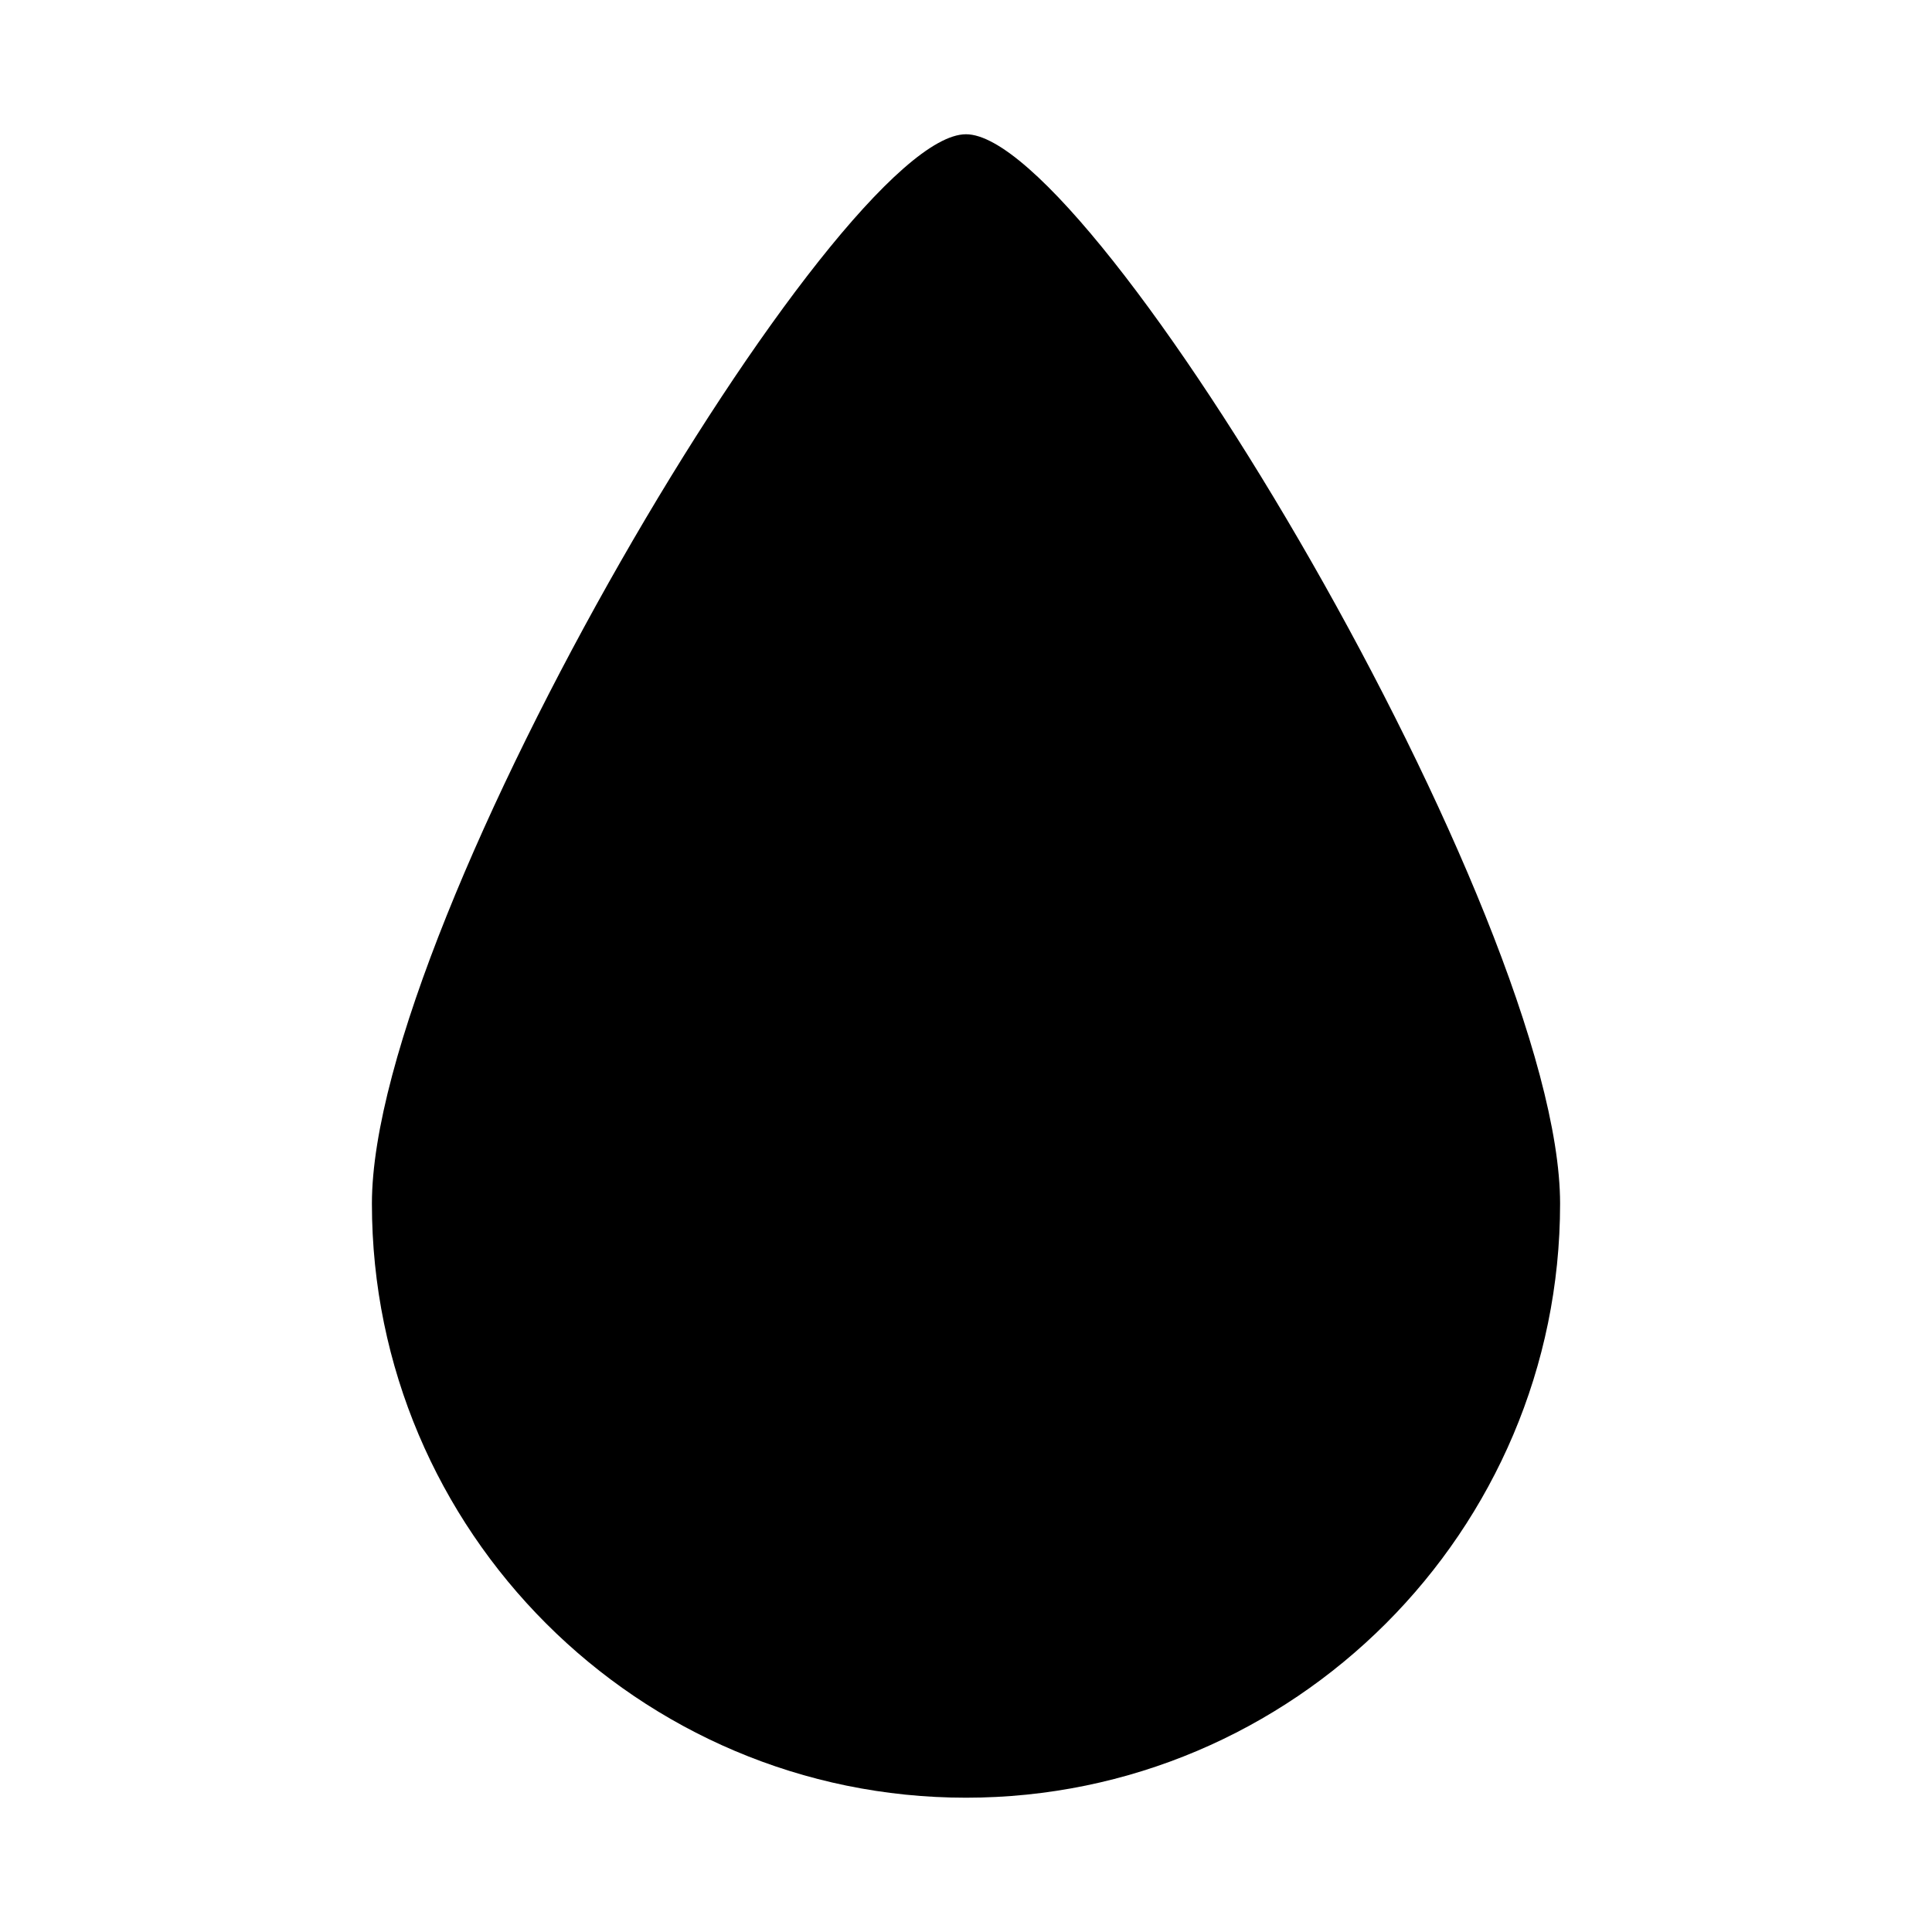 <?xml version="1.0" encoding="UTF-8"?>
<!-- Uploaded to: ICON Repo, www.svgrepo.com, Generator: ICON Repo Mixer Tools -->
<svg fill="#000000" width="800px" height="800px" version="1.1" viewBox="144 144 512 512" xmlns="http://www.w3.org/2000/svg">
 <path d="m400 179.58c-34.156 0-157.44 207.52-157.44 283.39 0 86.809 70.625 157.44 157.44 157.44s157.44-70.633 157.44-157.44c-0.004-75.879-123.29-283.39-157.44-283.39z"/>
</svg>